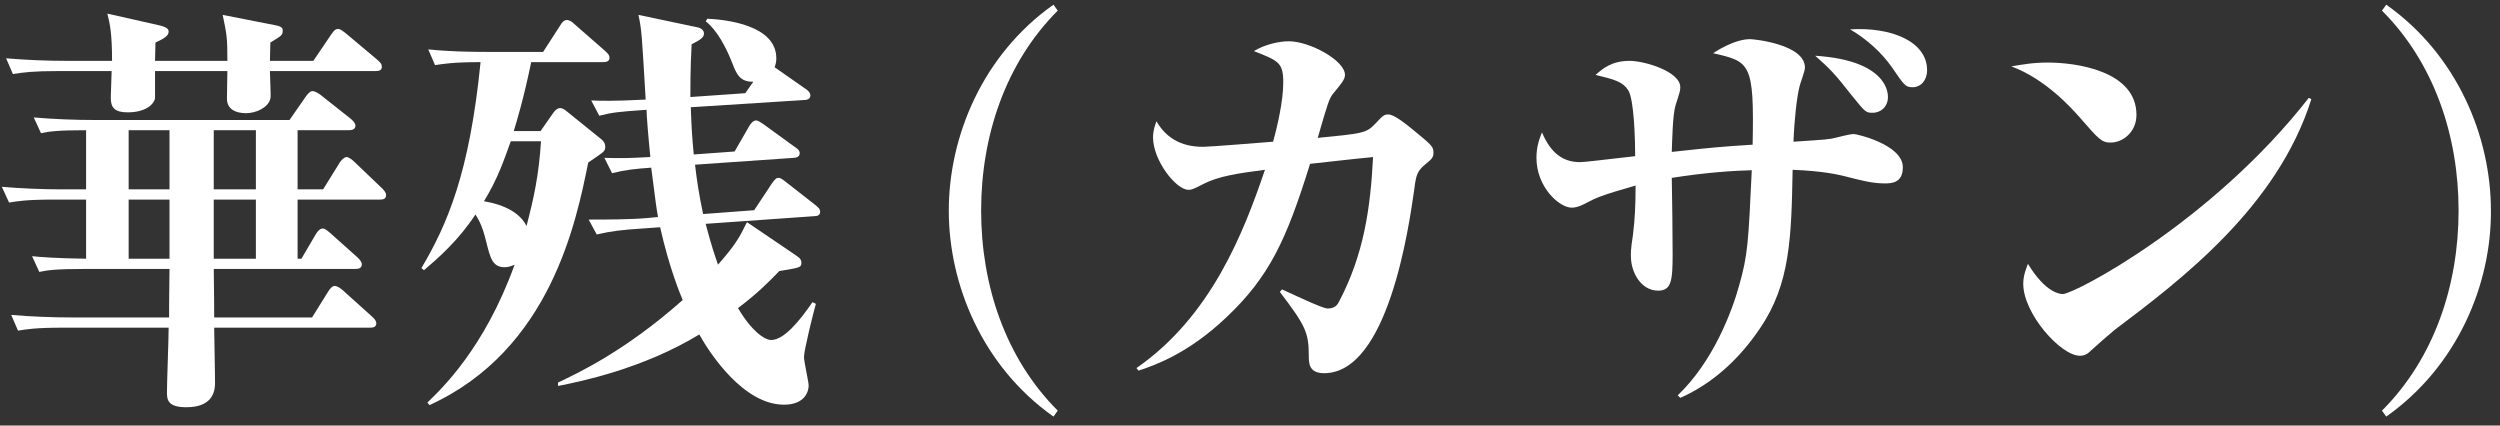 <svg width="141" height="24" viewBox="0 0 141 24" fill="none" xmlns="http://www.w3.org/2000/svg">
<rect x="0" y="0" width="141" height="24" fill="#333333" stroke="none"/>
<path d="M2.216 15.336C2.672 15.24 3.128 15.168 4.808 15.168H9.56C9.536 17.064 9.536 17.256 9.536 17.904H4.04C2.936 17.904 1.712 17.856 0.632 17.76L1.016 18.648C1.472 18.576 1.952 18.48 3.608 18.48H9.512C9.512 19.056 9.416 21.6 9.416 22.104C9.416 22.536 9.44 22.968 10.52 22.968C12.128 22.968 12.128 21.888 12.128 21.576C12.128 21.528 12.128 21.192 12.08 18.48H20.84C20.984 18.48 21.224 18.48 21.224 18.24C21.224 18.072 21.08 17.952 20.984 17.856L19.304 16.344C19.184 16.248 19.016 16.128 18.872 16.128C18.728 16.128 18.584 16.32 18.512 16.44L17.6 17.904H12.08C12.08 17.208 12.08 17.016 12.056 15.168H20.048C20.192 15.168 20.408 15.144 20.408 14.904C20.408 14.784 20.288 14.64 20.192 14.544L18.608 13.128C18.488 13.032 18.344 12.888 18.2 12.888C18.032 12.888 17.888 13.08 17.816 13.2L17 14.592H16.784V11.256H21.416C21.56 11.256 21.776 11.256 21.776 10.992C21.776 10.848 21.608 10.68 21.56 10.632L19.952 9.096C19.88 9.024 19.664 8.856 19.544 8.856C19.424 8.856 19.232 9.048 19.16 9.168L18.224 10.68H16.784V7.344H19.664C19.808 7.344 20.048 7.32 20.048 7.08C20.048 6.936 19.88 6.792 19.808 6.72L18.08 5.352C17.96 5.256 17.744 5.136 17.624 5.136C17.48 5.136 17.312 5.352 17.264 5.424L16.328 6.768H5.336C4.232 6.768 3.008 6.72 1.904 6.624L2.312 7.512C2.744 7.416 3.248 7.344 4.856 7.344V10.68H3.536C2.432 10.68 1.208 10.632 0.104 10.536L0.512 11.424C0.968 11.352 1.424 11.256 3.104 11.256H4.856V14.592C3.152 14.568 2.24 14.496 1.808 14.448L2.216 15.336ZM9.56 7.344V10.68H7.256V7.344H9.56ZM9.56 11.256V14.592H7.256V11.256H9.56ZM14.432 7.344V10.68H12.056V7.344H14.432ZM14.432 11.256V14.592H12.056V11.256H14.432ZM8.744 3.432C8.744 3.288 8.768 2.568 8.768 2.4C9.224 2.184 9.512 2.04 9.512 1.776C9.512 1.56 9.2 1.488 9.032 1.44L6.056 0.768C6.2 1.344 6.32 1.896 6.32 3.432H3.752C2.624 3.432 1.472 3.384 0.344 3.288L0.728 4.176C1.328 4.08 1.856 4.008 3.32 4.008H6.296C6.296 4.296 6.248 5.232 6.248 5.52C6.248 6.072 6.464 6.336 7.208 6.336C8.192 6.336 8.672 5.904 8.744 5.544V4.008H12.824C12.824 4.512 12.8 5.064 12.8 5.568C12.8 6.168 13.304 6.384 13.88 6.384C14.432 6.384 15.128 6.072 15.248 5.568C15.272 5.472 15.272 5.328 15.224 4.008H21.176C21.344 4.008 21.536 3.984 21.536 3.768C21.536 3.576 21.392 3.48 21.296 3.384L19.496 1.872C19.4 1.8 19.208 1.632 19.064 1.632C18.896 1.632 18.8 1.776 18.68 1.944L17.672 3.432H15.224C15.224 3.024 15.248 2.832 15.248 2.4C15.872 2.016 15.944 1.992 15.944 1.728C15.944 1.584 15.896 1.488 15.488 1.416L12.56 0.84C12.8 1.992 12.824 2.136 12.824 3.432H8.744Z" fill="white"/>
<path d="M39.656 12.072C39.44 11.064 39.296 10.152 39.2 9.288L44.744 8.904C44.888 8.904 45.104 8.856 45.104 8.64C45.104 8.472 44.936 8.352 44.816 8.28L43.064 7.008C42.848 6.864 42.752 6.792 42.632 6.792C42.488 6.792 42.32 6.984 42.248 7.128L41.432 8.544L39.128 8.712C39.032 7.68 39.008 7.344 38.96 6.048L45.368 5.64C45.512 5.64 45.704 5.592 45.704 5.376C45.704 5.232 45.584 5.112 45.44 5.016L43.688 3.792C43.736 3.648 43.784 3.528 43.784 3.288C43.784 1.416 40.952 1.104 39.896 1.056L39.8 1.2C40.424 1.68 40.952 2.664 41.288 3.528C41.528 4.152 41.72 4.632 42.488 4.608L42.032 5.256L38.936 5.472C38.936 3.744 38.984 3 39.008 2.496C39.488 2.256 39.704 2.112 39.704 1.896C39.704 1.608 39.368 1.536 39.2 1.512L36.008 0.84C36.2 1.728 36.2 1.992 36.416 5.616C34.544 5.712 33.872 5.688 33.344 5.664L33.8 6.528C34.568 6.336 34.784 6.312 36.464 6.192C36.464 6.48 36.584 7.944 36.68 8.856C35.312 8.928 35.096 8.928 34.088 8.904L34.52 9.768C35.288 9.576 35.768 9.528 36.728 9.456C36.992 11.496 37.016 11.712 37.112 12.24L36.608 12.288C35.648 12.384 34.136 12.384 33.2 12.384L33.656 13.224C34.472 13.032 35.12 12.96 36.224 12.888L37.232 12.816C37.736 15.072 38.36 16.584 38.504 16.92C35.24 19.824 32.528 21.072 31.472 21.576V21.768C32.696 21.528 36.248 20.808 39.44 18.864C40.04 19.944 41.936 22.824 44.216 22.824C45.416 22.824 45.608 22.056 45.608 21.744C45.608 21.528 45.344 20.4 45.344 20.136C45.344 19.752 45.896 17.544 46.016 17.136L45.824 17.04C45.104 18.096 44.216 19.176 43.496 19.176C43.112 19.176 42.368 18.648 41.624 17.376C42.704 16.56 43.352 15.912 43.952 15.288C45.08 15.096 45.2 15.096 45.2 14.832C45.2 14.688 45.152 14.568 44.888 14.4L42.128 12.528C41.72 13.368 41.504 13.776 40.496 14.928C40.328 14.448 40.112 13.824 39.8 12.624L45.92 12.192C46.088 12.192 46.256 12.144 46.256 11.952C46.256 11.784 46.16 11.712 45.992 11.568L44.336 10.272C44.144 10.128 44.048 10.032 43.904 10.032C43.808 10.032 43.736 10.056 43.52 10.368L42.536 11.856L39.656 12.072ZM28.976 7.392C29.144 6.84 29.528 5.592 29.96 3.504H33.992C34.16 3.504 34.376 3.48 34.376 3.264C34.376 3.096 34.28 3.024 34.136 2.88L32.408 1.368C32.288 1.248 32.12 1.128 31.976 1.128C31.808 1.128 31.688 1.272 31.592 1.44L30.632 2.928H27.56C26.432 2.928 25.28 2.904 24.152 2.784L24.536 3.672C25.04 3.6 25.544 3.504 27.104 3.504C26.48 9.768 25.232 12.648 23.768 15.12L23.912 15.24C24.728 14.544 25.856 13.56 26.816 12.096C27.032 12.432 27.224 12.816 27.416 13.608C27.656 14.568 27.776 15.072 28.472 15.072C28.712 15.072 28.904 14.976 29.024 14.928C27.32 19.656 24.896 21.936 24.104 22.704L24.224 22.848C31.064 19.728 32.504 12.48 33.176 9.168C33.296 9.072 33.896 8.688 33.992 8.592C34.112 8.496 34.136 8.4 34.136 8.28C34.136 8.064 34.016 7.92 33.848 7.8L31.976 6.288C31.832 6.168 31.712 6.096 31.592 6.096C31.448 6.096 31.328 6.192 31.208 6.36L30.488 7.392H28.976ZM30.512 7.968C30.392 9.888 30.104 11.184 29.696 12.744C29.168 11.688 27.728 11.424 27.296 11.352C28.088 10.056 28.424 9.024 28.808 7.968H30.512Z" fill="white"/>
<path d="M59.656 23.16C56.704 20.208 55.336 16.08 55.336 11.88C55.336 7.68 56.704 3.552 59.656 0.6L59.416 0.264C55.408 3.096 53.512 7.704 53.512 11.88C53.512 16.056 55.408 20.664 59.416 23.496L59.656 23.16Z" fill="white"/>
<path d="M72.184 16.464C73.624 18.36 73.816 18.744 73.816 20.064C73.816 20.472 73.816 21.048 74.68 21.048C78.28 21.048 79.456 12.864 79.768 10.656C79.864 9.864 79.936 9.648 80.392 9.264C80.776 8.952 80.848 8.88 80.848 8.592C80.848 8.28 80.752 8.184 79.696 7.32C79.312 7.008 78.64 6.456 78.304 6.456C78.04 6.456 77.992 6.528 77.536 7.008C77.056 7.512 76.792 7.536 74.32 7.776C74.896 5.784 74.968 5.544 75.208 5.256C75.64 4.728 75.856 4.488 75.856 4.224C75.856 3.408 73.864 2.328 72.688 2.328C72.064 2.328 71.272 2.544 70.72 2.88C72.112 3.432 72.376 3.528 72.376 4.656C72.376 5.688 72.04 7.152 71.8 7.992C71.176 8.04 68.248 8.28 67.864 8.28C67.24 8.28 65.992 8.184 65.224 6.84C65.128 7.104 65.032 7.368 65.032 7.752C65.032 9.048 66.328 10.704 67.024 10.704C67.216 10.704 67.288 10.68 67.888 10.368C68.728 9.936 69.856 9.768 71.344 9.576C70.144 13.104 68.32 17.832 64.096 20.76L64.216 20.904C65.152 20.592 67 19.944 69.136 17.928C71.584 15.624 72.544 13.56 73.888 9.24C74.176 9.216 75.976 9 77.44 8.856C77.296 11.76 76.912 14.352 75.544 16.968C75.448 17.16 75.328 17.4 74.872 17.4C74.728 17.4 74.152 17.16 73.936 17.064C73.696 16.968 72.568 16.44 72.304 16.32L72.184 16.464Z" fill="white"/>
<path d="M94.768 22.44C96.616 21.624 98.128 20.208 99.256 18.528C100.984 16.008 101.032 13.344 101.104 9.576C102.832 9.648 103.624 9.84 104.032 9.936C104.968 10.176 105.592 10.344 106.288 10.344C106.648 10.344 107.32 10.344 107.32 9.432C107.32 8.16 104.728 7.56 104.56 7.56C104.44 7.56 104.272 7.584 103.6 7.752C103.144 7.872 102.952 7.872 101.152 7.992C101.2 6.72 101.344 5.472 101.488 4.896C101.512 4.752 101.8 4.008 101.8 3.816C101.8 2.496 98.92 2.208 98.704 2.208C98.464 2.208 97.768 2.256 96.616 3C98.704 3.48 98.944 3.528 98.848 8.16C97 8.28 96.712 8.304 94.288 8.568C94.312 7.944 94.336 6.456 94.504 5.928C94.744 5.184 94.768 5.112 94.768 4.92C94.768 4.032 92.752 3.432 91.912 3.432C90.88 3.432 90.376 3.888 89.992 4.224C91.072 4.488 91.504 4.608 91.816 5.064C92.176 5.568 92.224 8.016 92.224 8.808C90.304 9.024 89.392 9.144 89.104 9.144C88.144 9.144 87.448 8.616 86.968 7.464C86.824 7.824 86.656 8.256 86.656 8.904C86.656 10.536 87.928 11.712 88.648 11.712C88.96 11.712 89.296 11.544 89.56 11.4C89.968 11.184 90.304 11.016 92.248 10.464C92.248 11.592 92.2 12.456 92.104 13.2C91.96 14.16 91.984 14.256 91.984 14.472C91.984 15.336 92.536 16.392 93.52 16.392C94.264 16.392 94.336 15.84 94.336 14.328C94.336 13.584 94.312 10.92 94.288 10.032C96.232 9.72 97.864 9.624 98.8 9.6C98.608 13.656 98.584 14.376 98.08 16.128C97.696 17.52 96.64 20.376 94.624 22.296L94.768 22.44ZM102.376 3.144C103.192 3.864 103.456 4.128 104.416 5.352C105.208 6.336 105.232 6.36 105.616 6.36C106.096 6.36 106.48 6 106.48 5.472C106.48 5.28 106.48 3.408 102.376 3.144ZM104.344 1.656C105.256 2.184 106.12 2.952 106.72 3.816C107.392 4.8 107.464 4.92 107.872 4.92C108.328 4.92 108.688 4.536 108.688 3.96C108.688 2.352 106.696 1.512 104.344 1.656Z" fill="white"/>
<path d="M113.44 3.744C115.384 4.464 116.848 6.12 117.256 6.576C118.408 7.896 118.528 8.04 119.056 8.04C119.704 8.04 120.496 7.464 120.496 6.48C120.496 3.984 117.064 3.528 115.504 3.528C114.616 3.528 114.016 3.648 113.44 3.744ZM130.216 5.52C124.744 12.528 116.992 16.584 116.344 16.584C116.248 16.584 115.408 16.584 114.376 14.88C114.256 15.192 114.112 15.552 114.112 16.008C114.112 17.688 116.224 20.064 117.304 20.064C117.592 20.064 117.76 19.944 117.952 19.752C118.288 19.44 119.008 18.816 119.272 18.6C122.968 15.816 128.44 11.688 130.36 5.592L130.216 5.52Z" fill="white"/>
<path d="M134.584 23.496C138.592 20.664 140.512 16.056 140.488 11.88C140.488 7.704 138.592 3.096 134.584 0.264L134.344 0.6C137.296 3.552 138.664 7.68 138.664 11.88C138.664 16.08 137.296 20.208 134.344 23.16L134.584 23.496Z" fill="white"/>
</svg>
